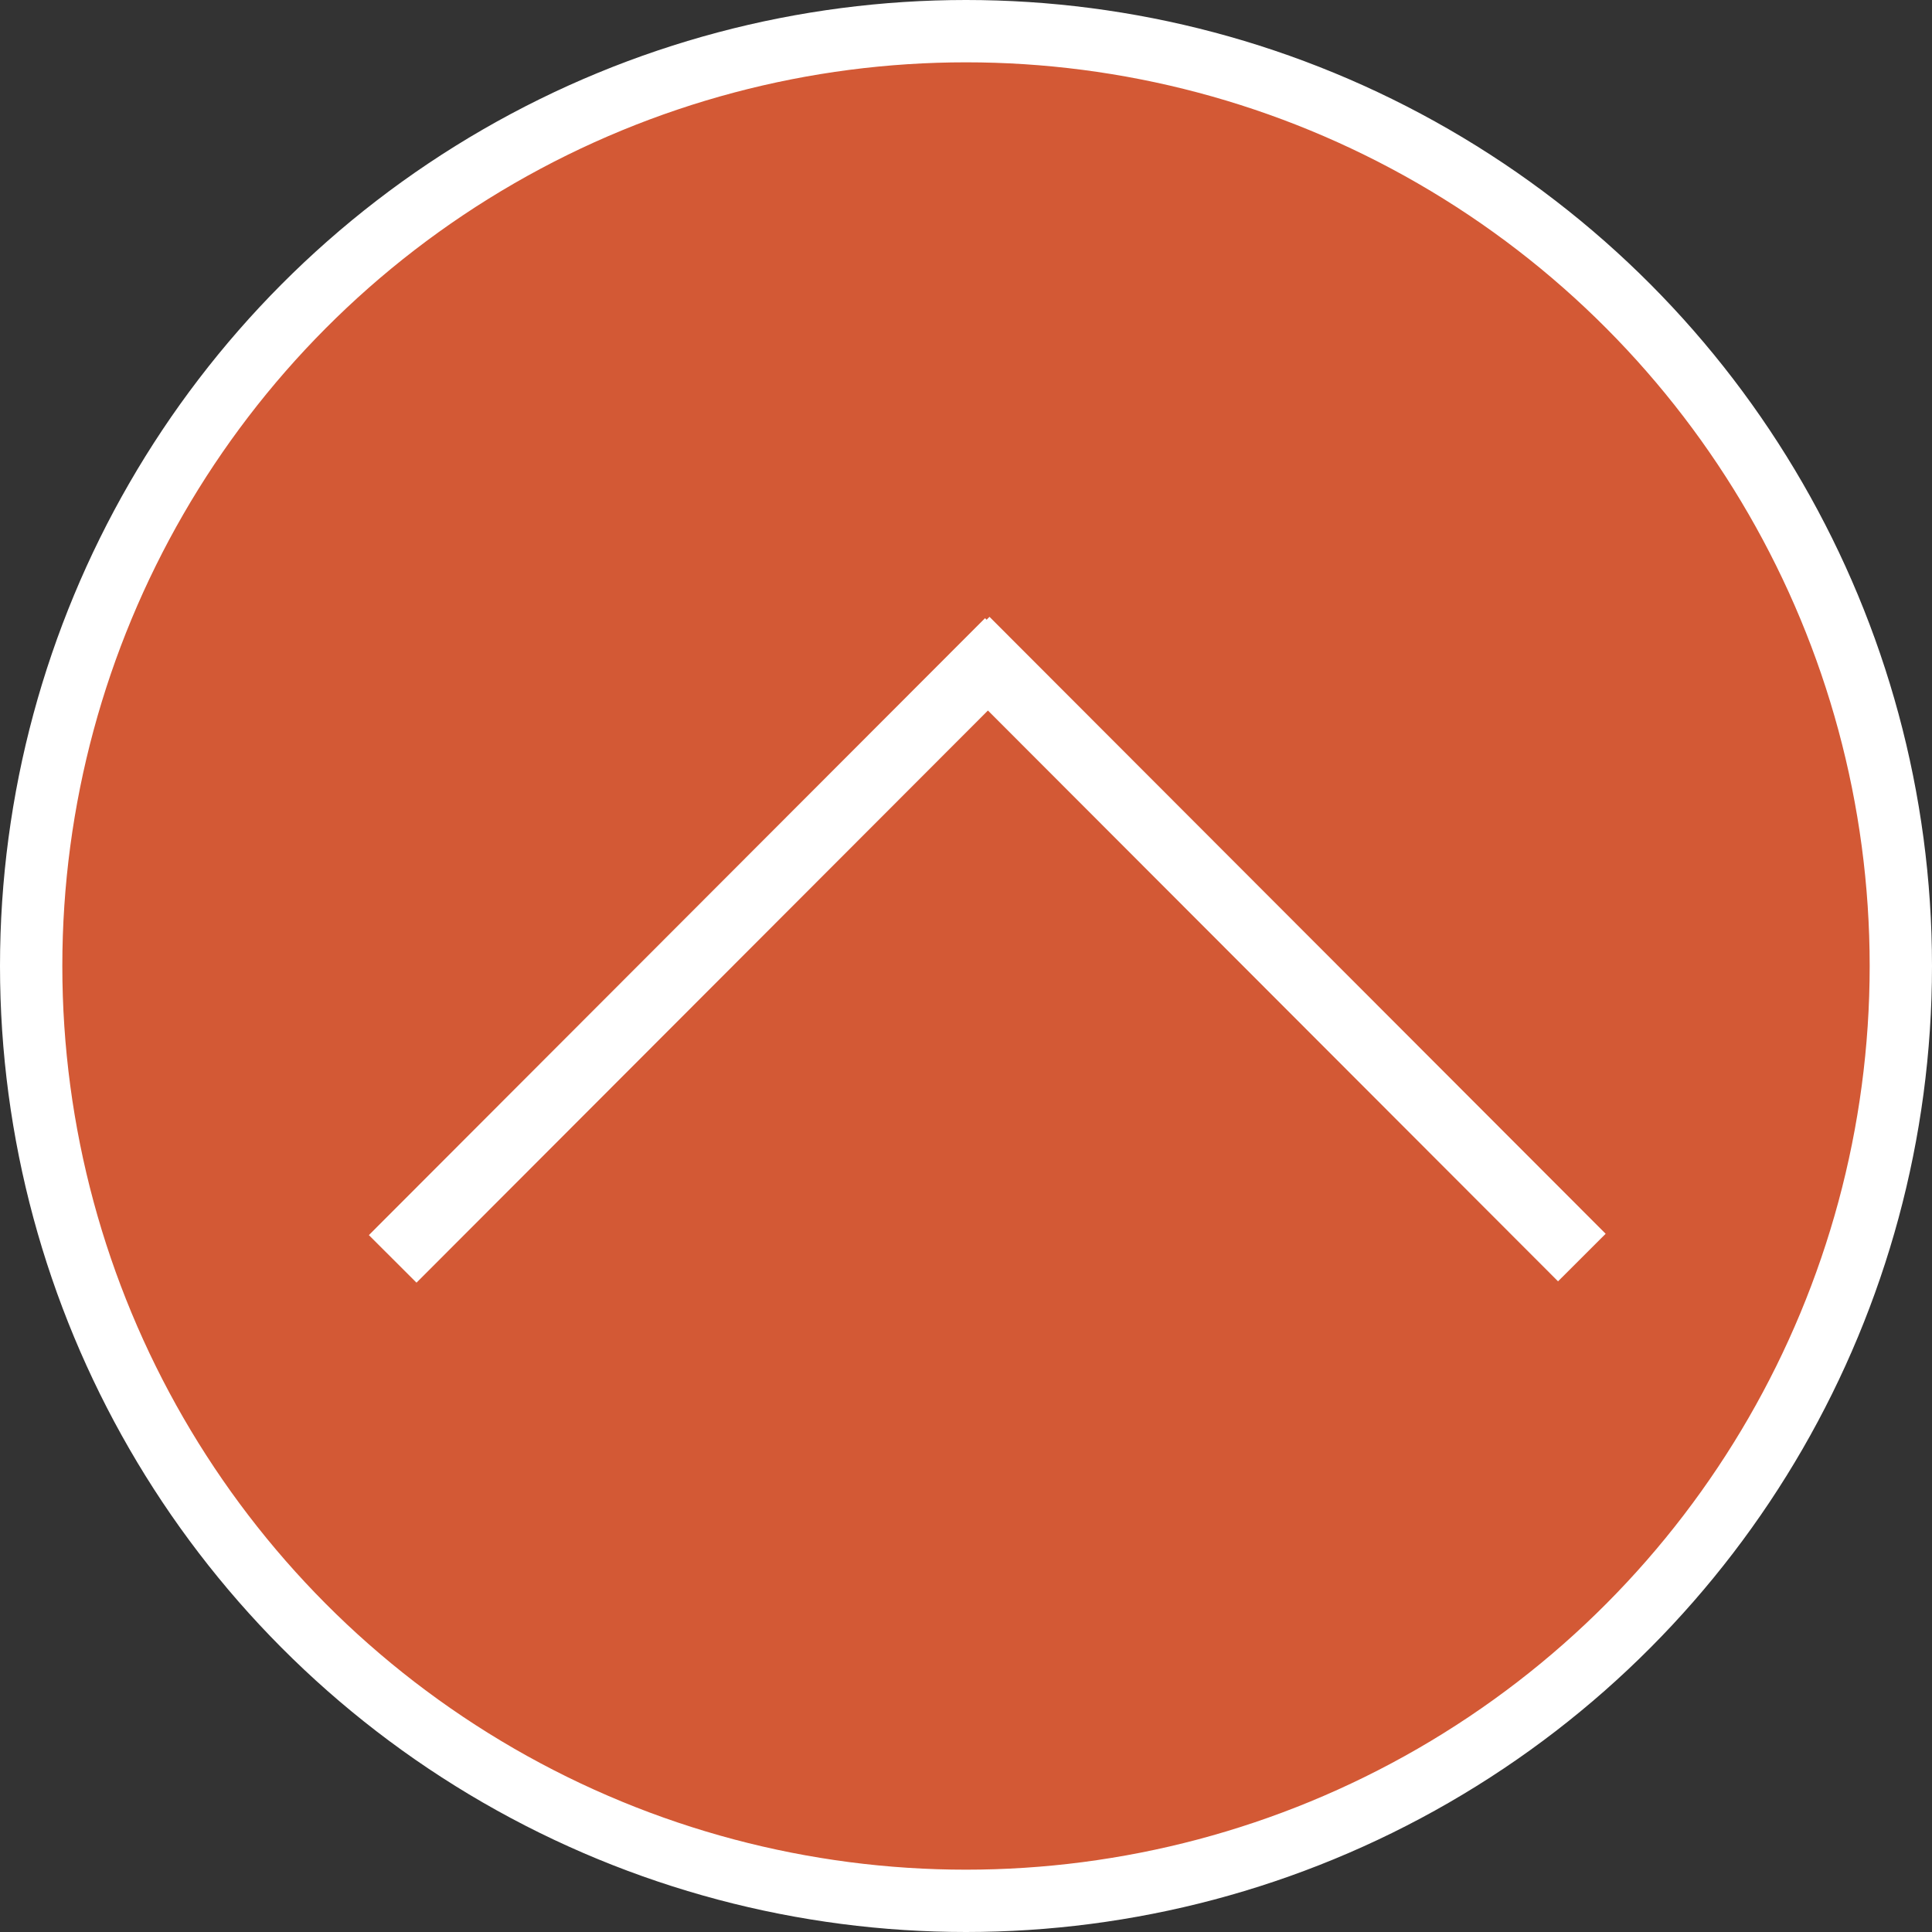 <?xml version="1.0" encoding="UTF-8"?>
<svg xmlns="http://www.w3.org/2000/svg" xmlns:xlink="http://www.w3.org/1999/xlink" width="62px" height="62px" viewBox="0 0 62 62" version="1.1">
  <rect x="0" y="0" width="62" height="62" fill="#333333" stroke="none"/>
  <title>Group 2</title>
  <g id="Welcome" stroke="none" stroke-width="1" fill="none" fill-rule="evenodd">
    <g id="jehl_1800_home_05_2-copy-2" transform="translate(-1643, -4691)" stroke="#FFFFFF">
      <g id="Group-2" transform="translate(1644, 4692)">
        <circle id="Oval" stroke-width="2" fill="#D35935" cx="30" cy="30" r="30"></circle>
        <g id="Group" transform="translate(12, 20)" stroke-linecap="square" stroke-width="2.16">
          <line x1="18.612" y1="0.365" x2="0.365" y2="18.635" id="Line-5"></line>
          <line x1="18.753" y1="0.322" x2="37" y2="18.592" id="Line-5-Copy"></line>
        </g>
      </g>
    </g>
  </g>
</svg>
